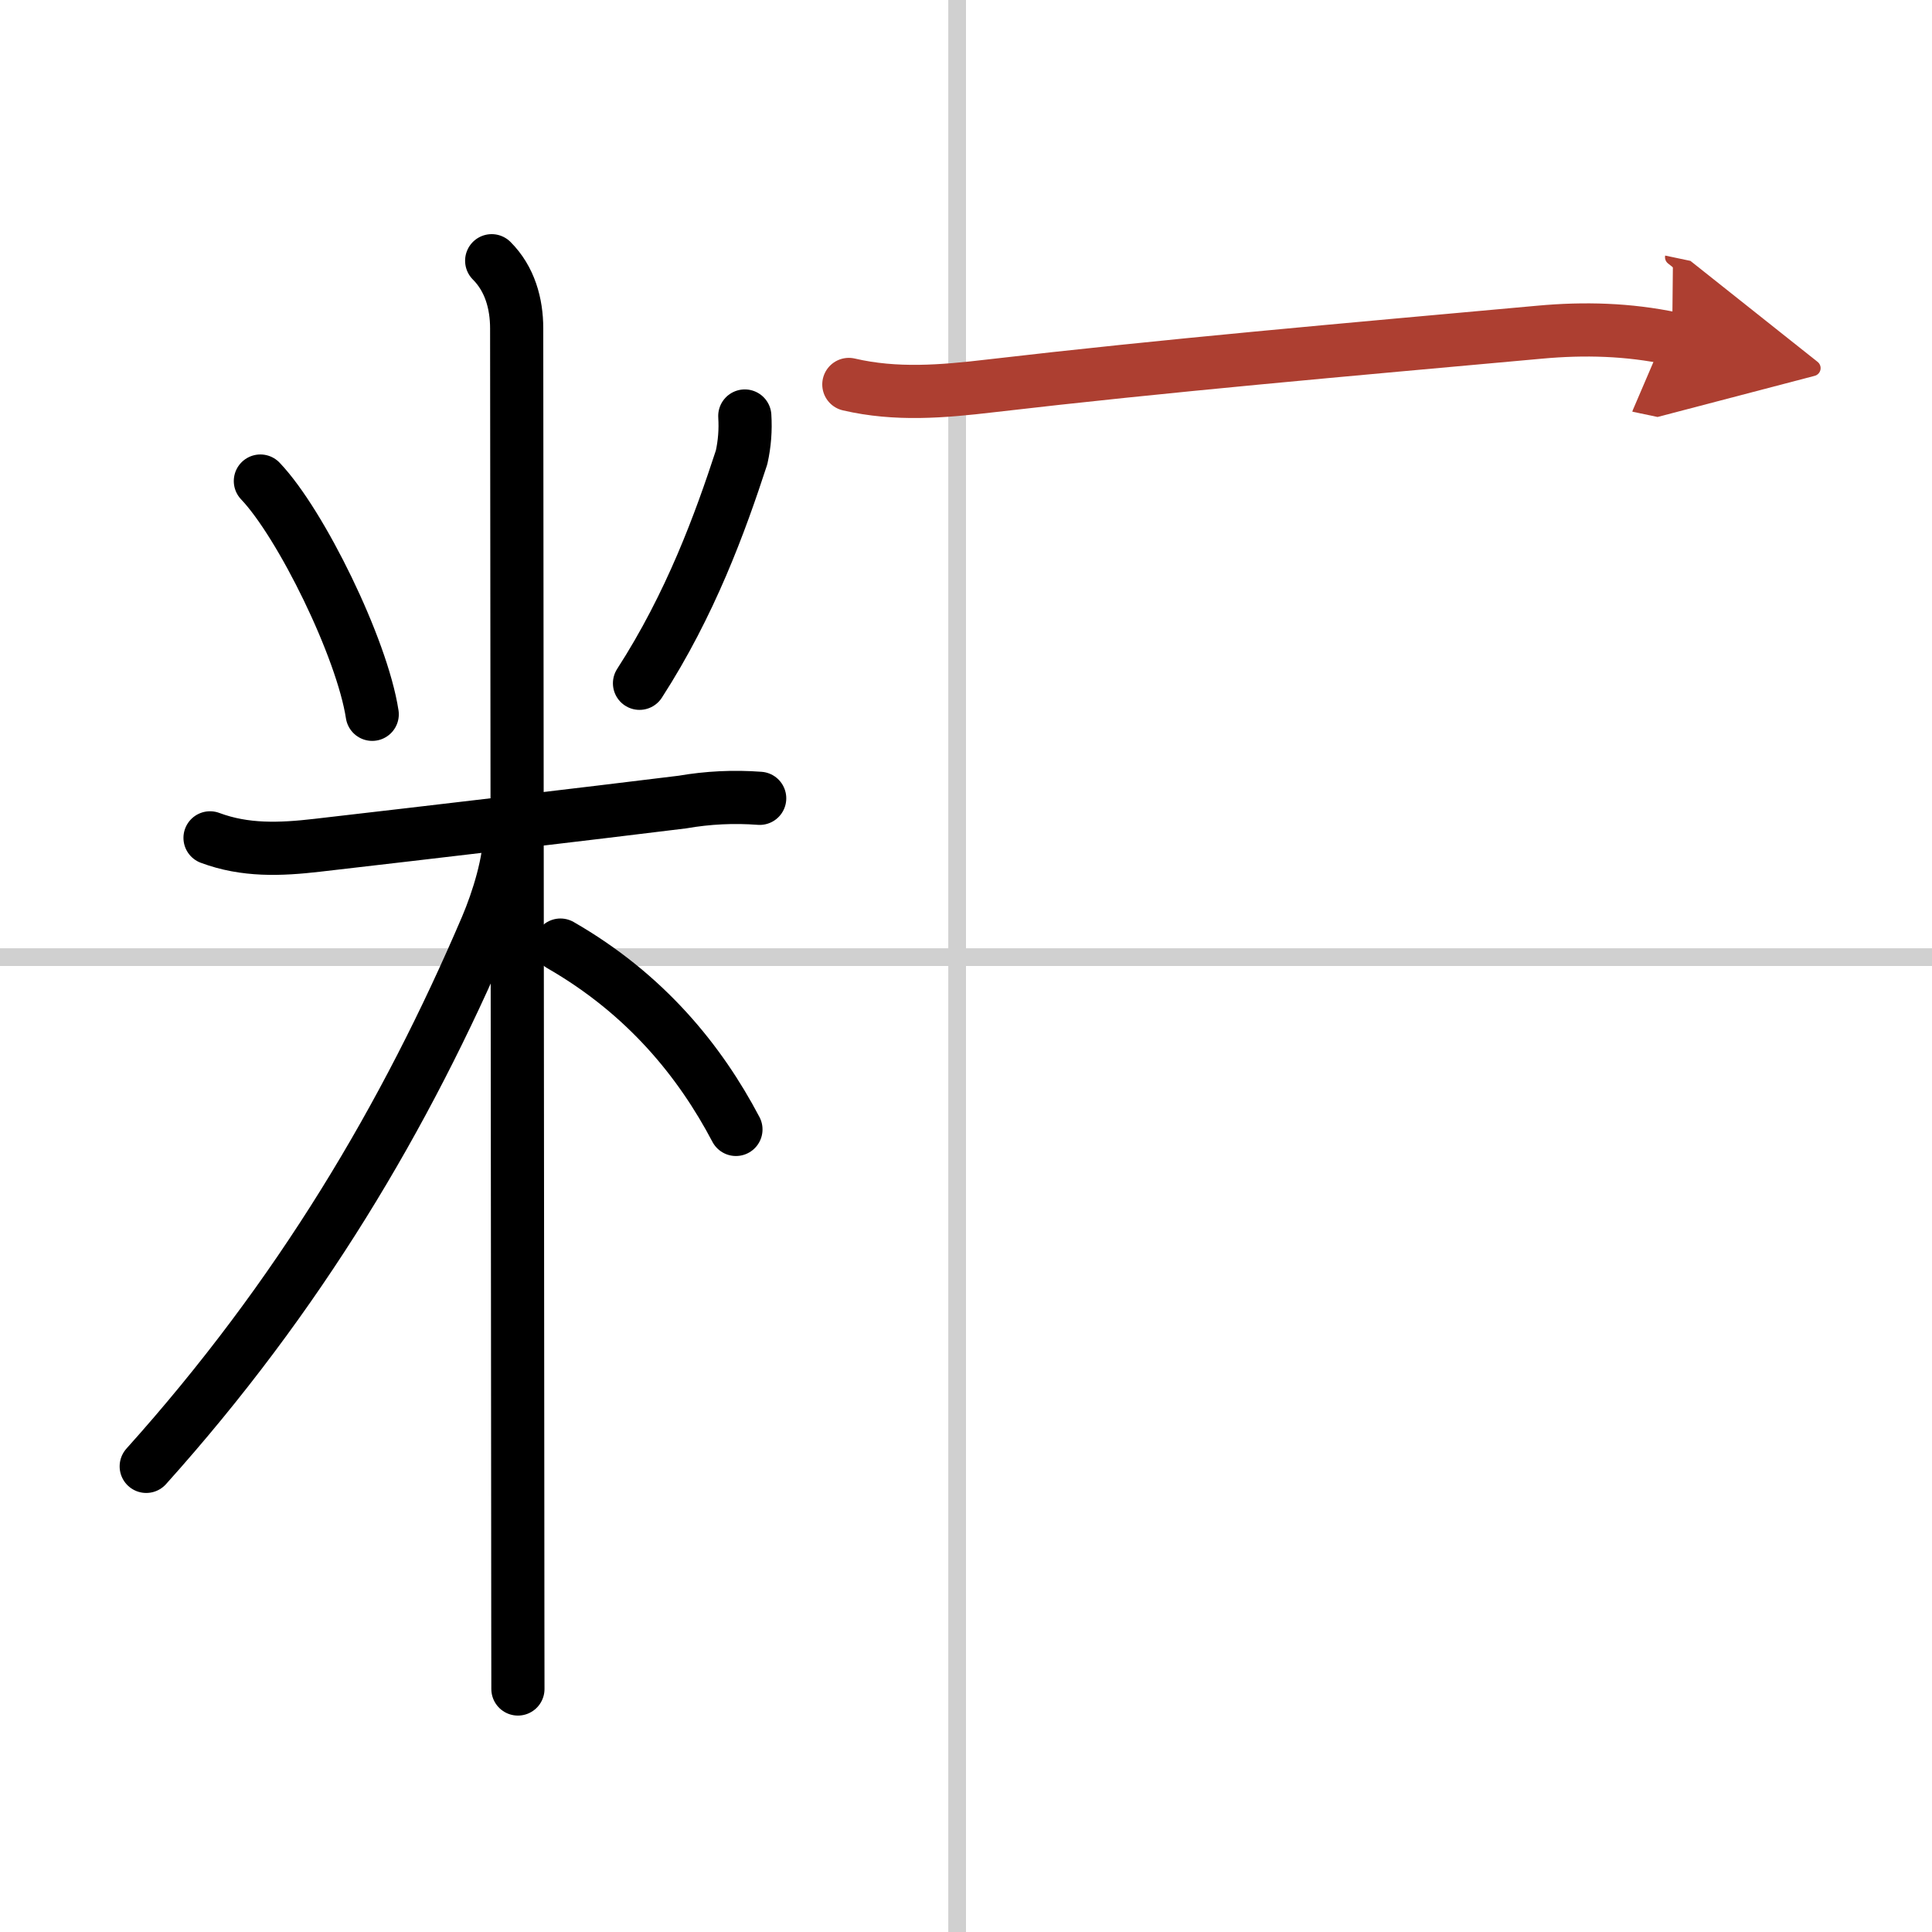 <svg width="400" height="400" viewBox="0 0 109 109" xmlns="http://www.w3.org/2000/svg"><defs><marker id="a" markerWidth="4" orient="auto" refX="1" refY="5" viewBox="0 0 10 10"><polyline points="0 0 10 5 0 10 1 5" fill="#ad3f31" stroke="#ad3f31"/></marker></defs><g fill="none" stroke="#000" stroke-linecap="round" stroke-linejoin="round" stroke-width="3"><rect width="100%" height="100%" fill="#fff" stroke="#fff"/><line x1="54" x2="54" y2="109" stroke="#d0d0d0" stroke-width="1"/><line x2="109" y1="54" y2="54" stroke="#d0d0d0" stroke-width="1"/><path d="m14.69 27.14c2.29 2.4 5.74 9.43 6.31 13.16"/><path d="m42.02 23.47c0.05 0.79-0.01 1.56-0.18 2.33-1.21 3.71-2.88 8.29-5.76 12.75"/><path d="m11.85 47.27c1.98 0.74 3.96 0.66 6.04 0.42 6.25-0.72 15.27-1.78 20.61-2.44 1.44-0.25 2.9-0.32 4.36-0.21"/><path d="m27.74 14.71c1.02 1.02 1.41 2.41 1.41 3.82 0 0.77 0.04 45.35 0.06 66.47 0 5.15 0.01 8.91 0.01 10.29"/><path d="M28.77,46.96c0,1.66-0.67,3.81-1.32,5.34C22.88,63,16.88,73.12,8.25,82.73"/><path d="m31.62 53.32c4.82 2.77 7.88 6.56 9.9 10.4"/><path d="m47.89 21.69c2.66 0.62 5.28 0.4 8 0.08 9.86-1.15 19.86-2.02 30.99-3.03 2.51-0.23 4.99-0.16 7.46 0.36" marker-end="url(#a)" stroke="#ad3f31"/></g></svg>
